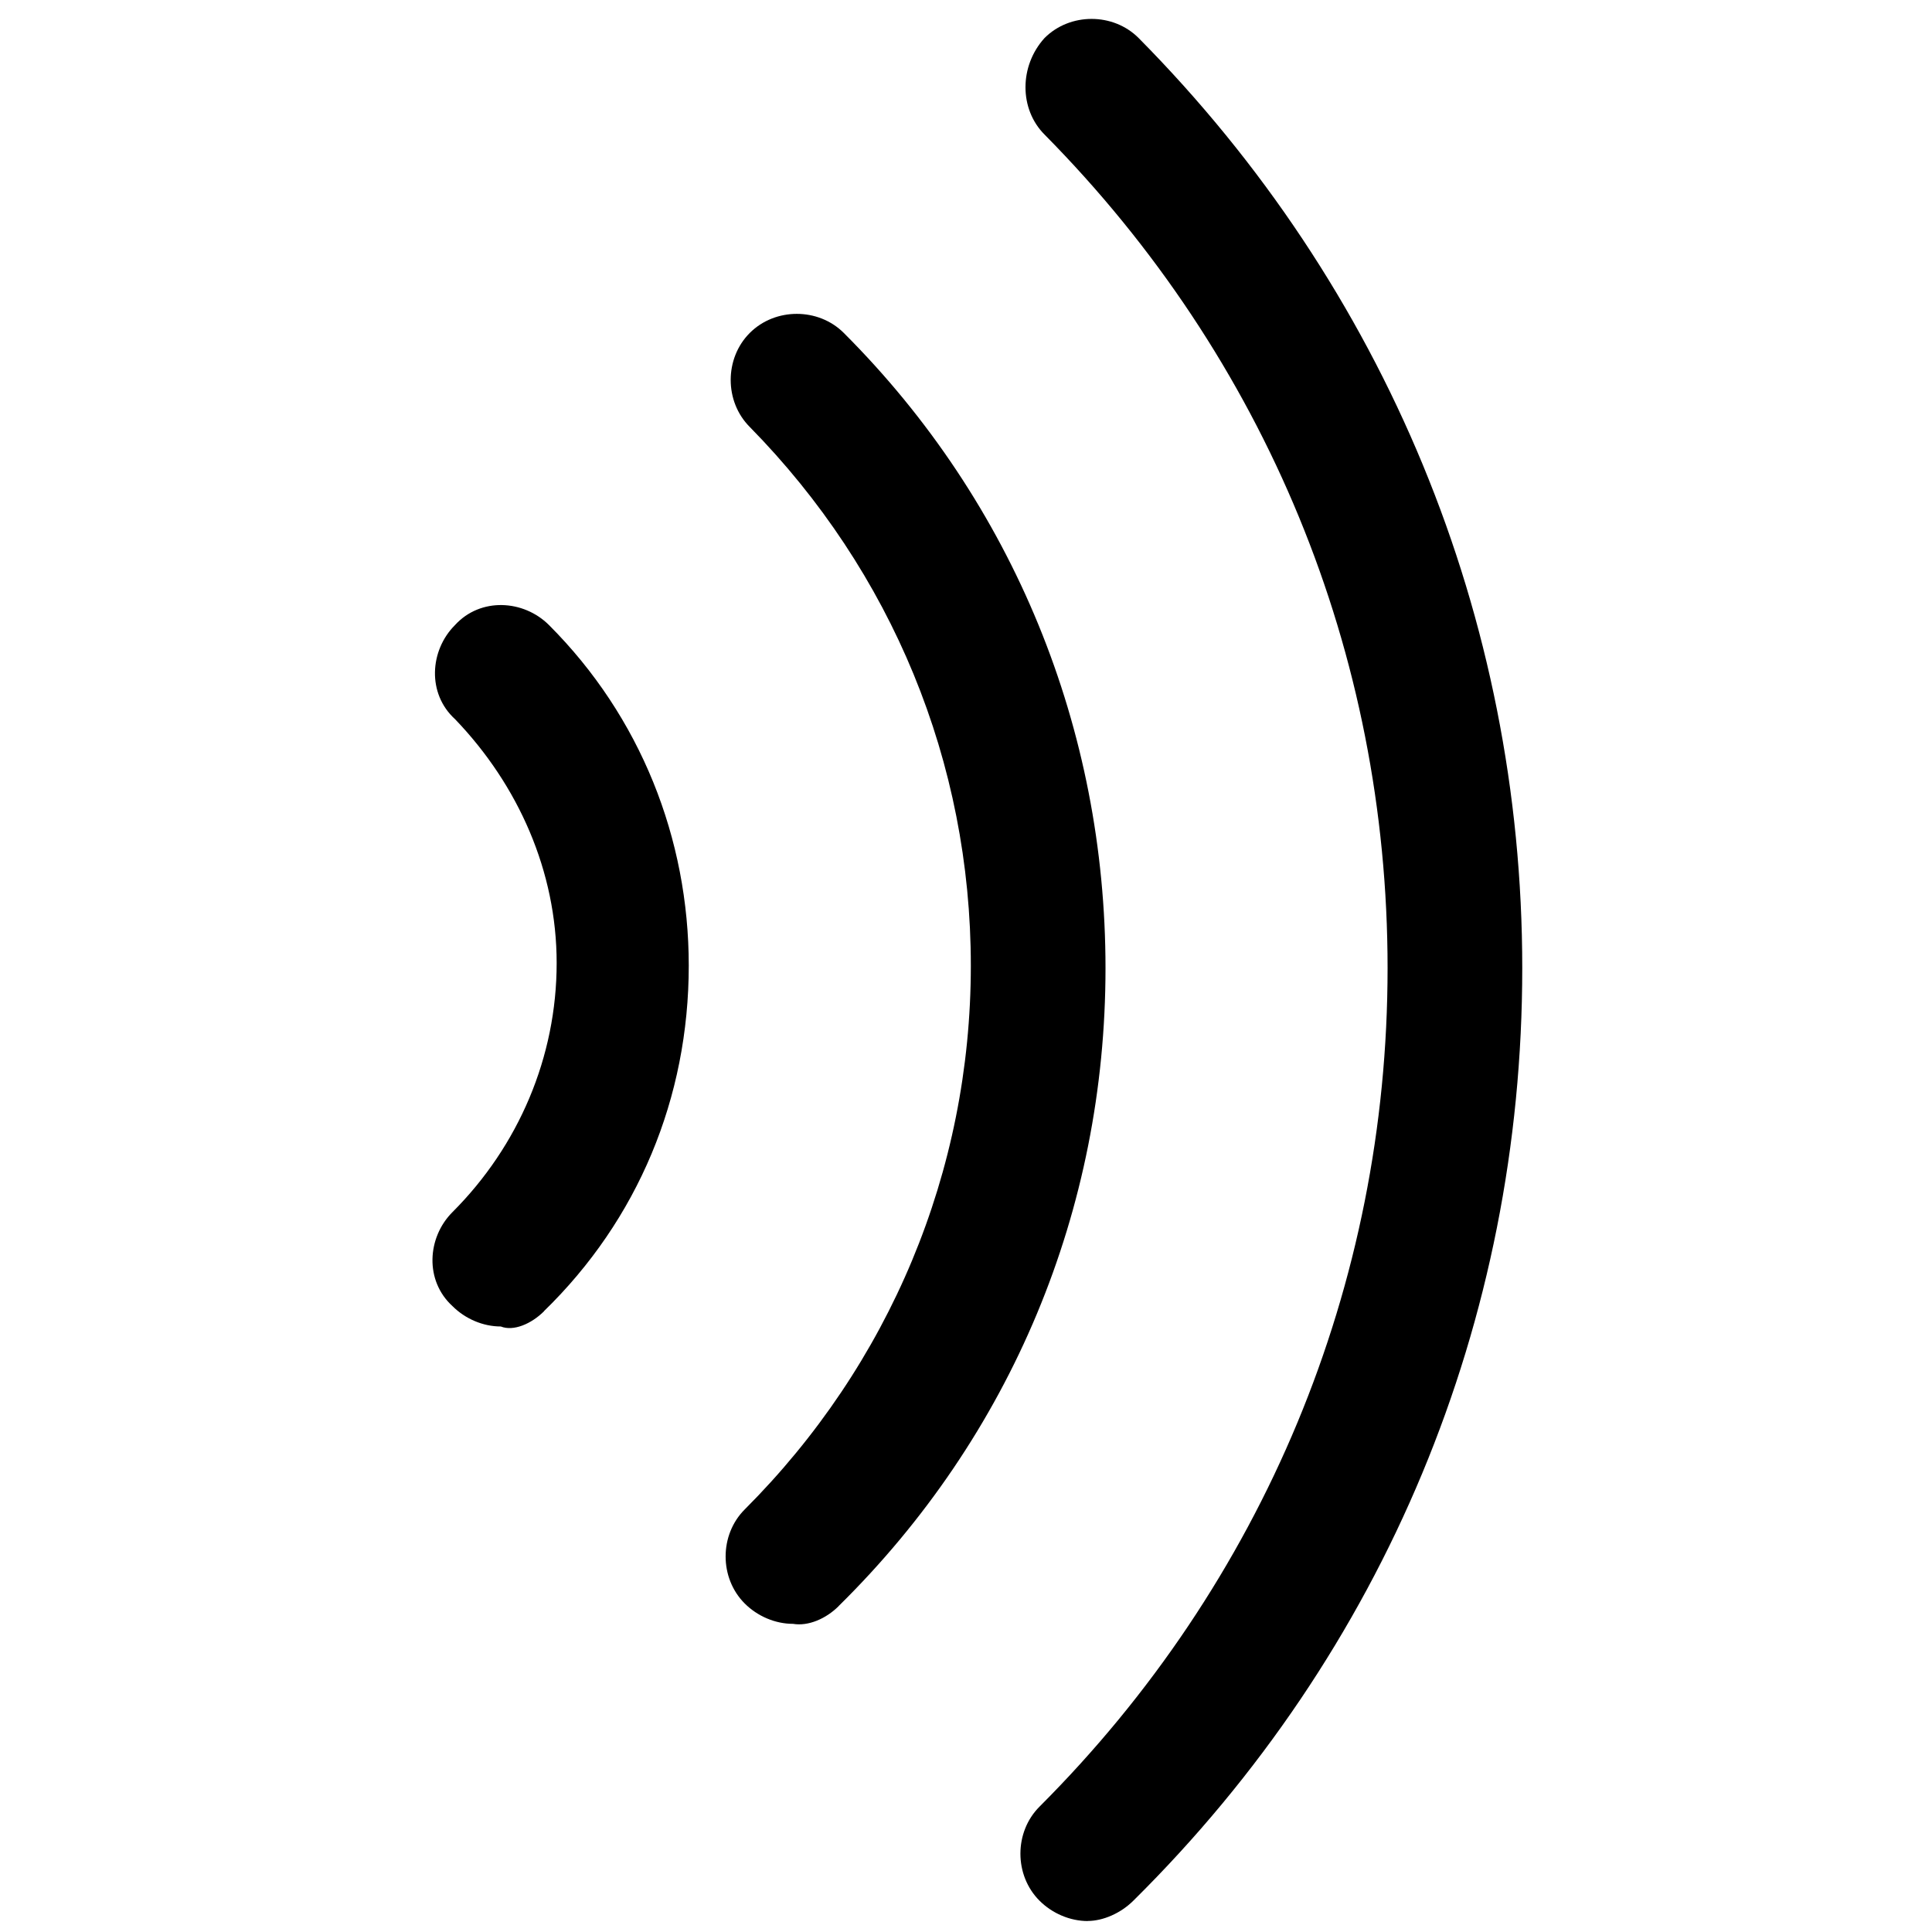 <?xml version="1.0" encoding="UTF-8"?>
<svg width="24" height="24" fill="none" version="1.1" viewBox="0 0 24 24" xmlns="http://www.w3.org/2000/svg">
 <path d="m13.513 23.864c-0.221 0-0.442-0.095-0.6-0.253-0.316-0.316-0.316-0.852 0-1.168 2.778-2.778 4.324-6.471 4.324-10.417 0-3.914-1.515-7.576-4.261-10.354-0.316-0.316-0.316-0.852 0-1.2 0.316-0.316 0.852-0.316 1.168 0 3.062 3.094 4.766 7.197 4.766 11.553 0 4.388-1.704 8.491-4.83 11.585-0.158 0.158-0.379 0.253-0.568 0.253zm-3.094-3.914c2.147-2.115 3.314-4.924 3.314-7.923 0-2.967-1.137-5.777-3.251-7.891-0.316-0.316-0.852-0.316-1.168 0-0.316 0.316-0.316 0.852 0 1.168 1.768 1.799 2.746 4.167 2.746 6.692 0 2.557-1.01 4.956-2.809 6.755-0.316 0.316-0.316 0.852 0 1.168 0.158 0.158 0.379 0.253 0.6 0.253 0.189 0.032 0.41-0.063 0.568-0.221zm-3.662-3.662c1.168-1.136 1.799-2.651 1.799-4.293 0-1.578-0.6-3.094-1.736-4.23-0.316-0.316-0.852-0.347-1.168 0-0.316 0.316-0.347 0.852 0 1.168 0.789 0.821 1.263 1.894 1.263 3.03 0 1.168-0.473 2.273-1.294 3.094-0.316 0.316-0.347 0.852 0 1.168 0.158 0.158 0.379 0.253 0.6 0.253 0.158 0.063 0.379-0.032 0.537-0.189z" fill="#000" stroke-width="1.477"/>
</svg>
